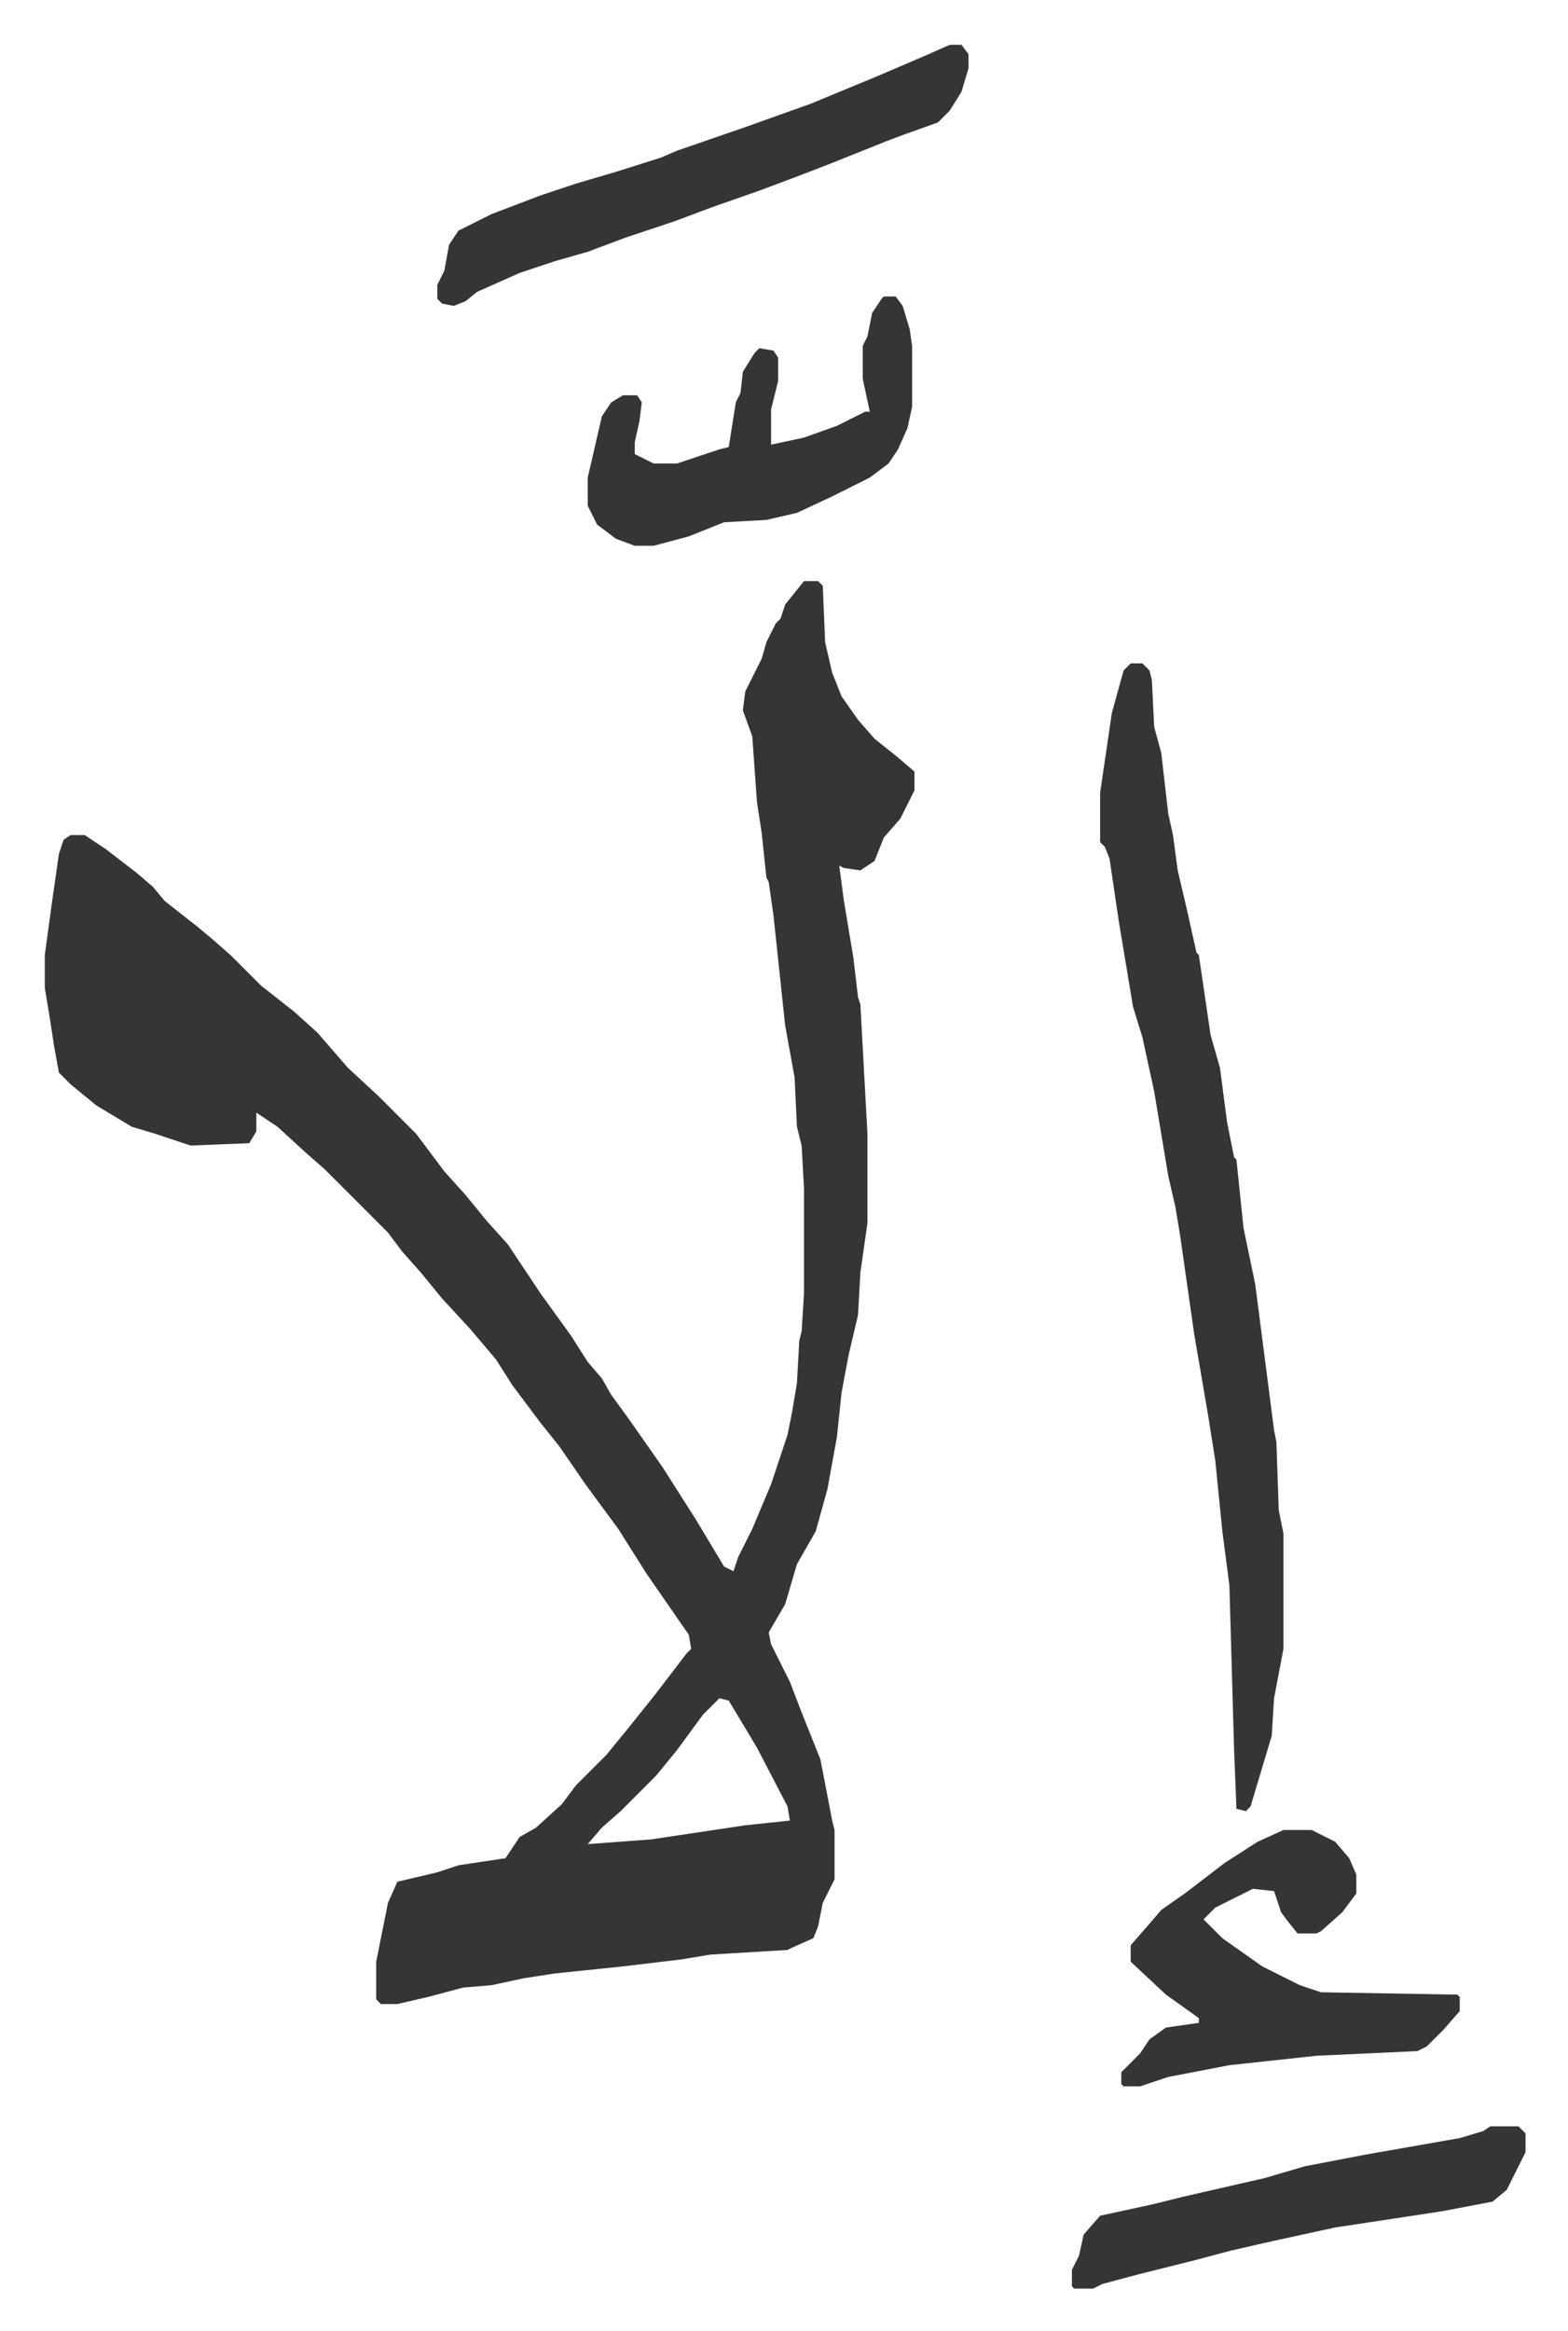 <svg xmlns="http://www.w3.org/2000/svg" role="img" viewBox="-19.06 156.94 667.12 991.12"><path fill="#353535" id="rule_normal" d="M323 404h6l2 2 1 24 3 13 4 10 7 10 7 8 10 8 7 6v8l-6 12-7 8-4 10-6 4-7-1-2-1 2 15 4 24 2 17 1 3 3 55v38l-3 21-1 18-4 17-3 16-2 19-4 22-5 18-8 14-5 17-7 12 1 5 8 16 5 13 8 20 5 26 1 4v21l-5 10-2 10-2 5-9 4-2 1-33 2-12 2-25 3-29 3-13 2-14 3-12 1-15 4-13 3h-7l-2-2v-16l5-25 4-9 17-4 9-3 20-3 6-9 7-4 11-10 6-8 13-13 9-11 12-15 13-17 2-2-1-6-9-13-9-13-12-19-14-19-11-16-8-10-12-16-7-11-11-13-12-13-9-11-8-9-6-8-27-27-8-7-12-11-9-6v8l-3 5-25 1-15-5-10-3-15-9-11-9-5-5-2-11-2-13-2-12v-14l3-22 3-21 2-6 3-2h6l9 6 13 10 7 6 5 6 14 11 6 5 8 7 5 5 8 8 14 11 10 9 13 15 13 12 11 11 5 5 12 16 9 10 9 11 9 10 14 21 13 18 7 11 6 7 4 7 8 11 14 20 14 22 12 20 4 2 2-6 6-12 8-19 7-21 2-10 2-12 1-18 1-4 1-16v-45l-1-18-2-8-1-21-4-22-5-47-2-14-1-2-2-19-2-13-2-28-4-11 1-8 7-14 2-7 4-8 2-2 2-6 4-5zm-36 475l-7 7-11 15-9 11-15 15-8 7-6 7 27-2 40-6 19-2-1-6-13-25-12-20zm175-440h5l3 3 1 4 1 20 3 11 3 26 2 9 2 15 4 17 4 18 1 1 5 34 4 14 3 23 3 15 1 1 3 29 5 24 8 62 1 5 1 29 2 10v49l-4 21-1 16-9 30-2 2-4-1-1-25-2-70-3-23-3-30-3-19-6-35-6-42-2-12-3-13-6-36-5-23-4-13-6-36-4-27-2-5-2-2v-21l5-34 5-18zm65 496h12l10 5 6 7 3 7v8l-6 8-9 8-2 1h-8l-4-5-3-4-3-9-9-1-16 8-5 5 8 8 17 12 16 8 9 3 58 1 1 1v6l-7 8-7 7-4 2-43 2-37 4-26 5-12 4h-7l-1-1v-5l8-8 4-6 7-5 14-2v-2l-14-10-15-14v-7l7-8 6-7 10-7 17-13 14-9zM385 176h5l3 4v6l-3 10-5 8-5 5-14 5-8 3-25 10-13 5-16 6-20 7-16 6-21 7-16 6-14 4-15 5-18 8-5 4-5 2-5-1-2-2v-6l3-6 2-11 4-6 14-7 21-8 15-5 17-5 19-6 7-3 29-10 28-10 29-12 21-9zm-28 107h5l3 4 3 10 1 7v26l-2 9-4 9-4 6-8 6-16 8-15 7-13 3-18 1-15 6-15 4h-8l-8-3-8-6-4-8v-12l3-13 3-13 4-6 5-3h6l2 3-1 8-2 9v5l8 4h10l18-6 4-1 3-19 2-4 1-9 5-8 2-2 6 1 2 3v10l-3 12v15l14-3 14-5 12-6h2l-3-14v-14l2-4 2-10 4-6zm258 778h12l3 3v8l-8 16-6 5-21 4-13 2-33 5-23 5-9 2-13 3-15 4-24 6-15 4-4 2h-8l-1-1v-7l3-6 2-9 7-8 23-5 12-3 35-8 17-5 26-5 40-7 10-3z"/></svg>
